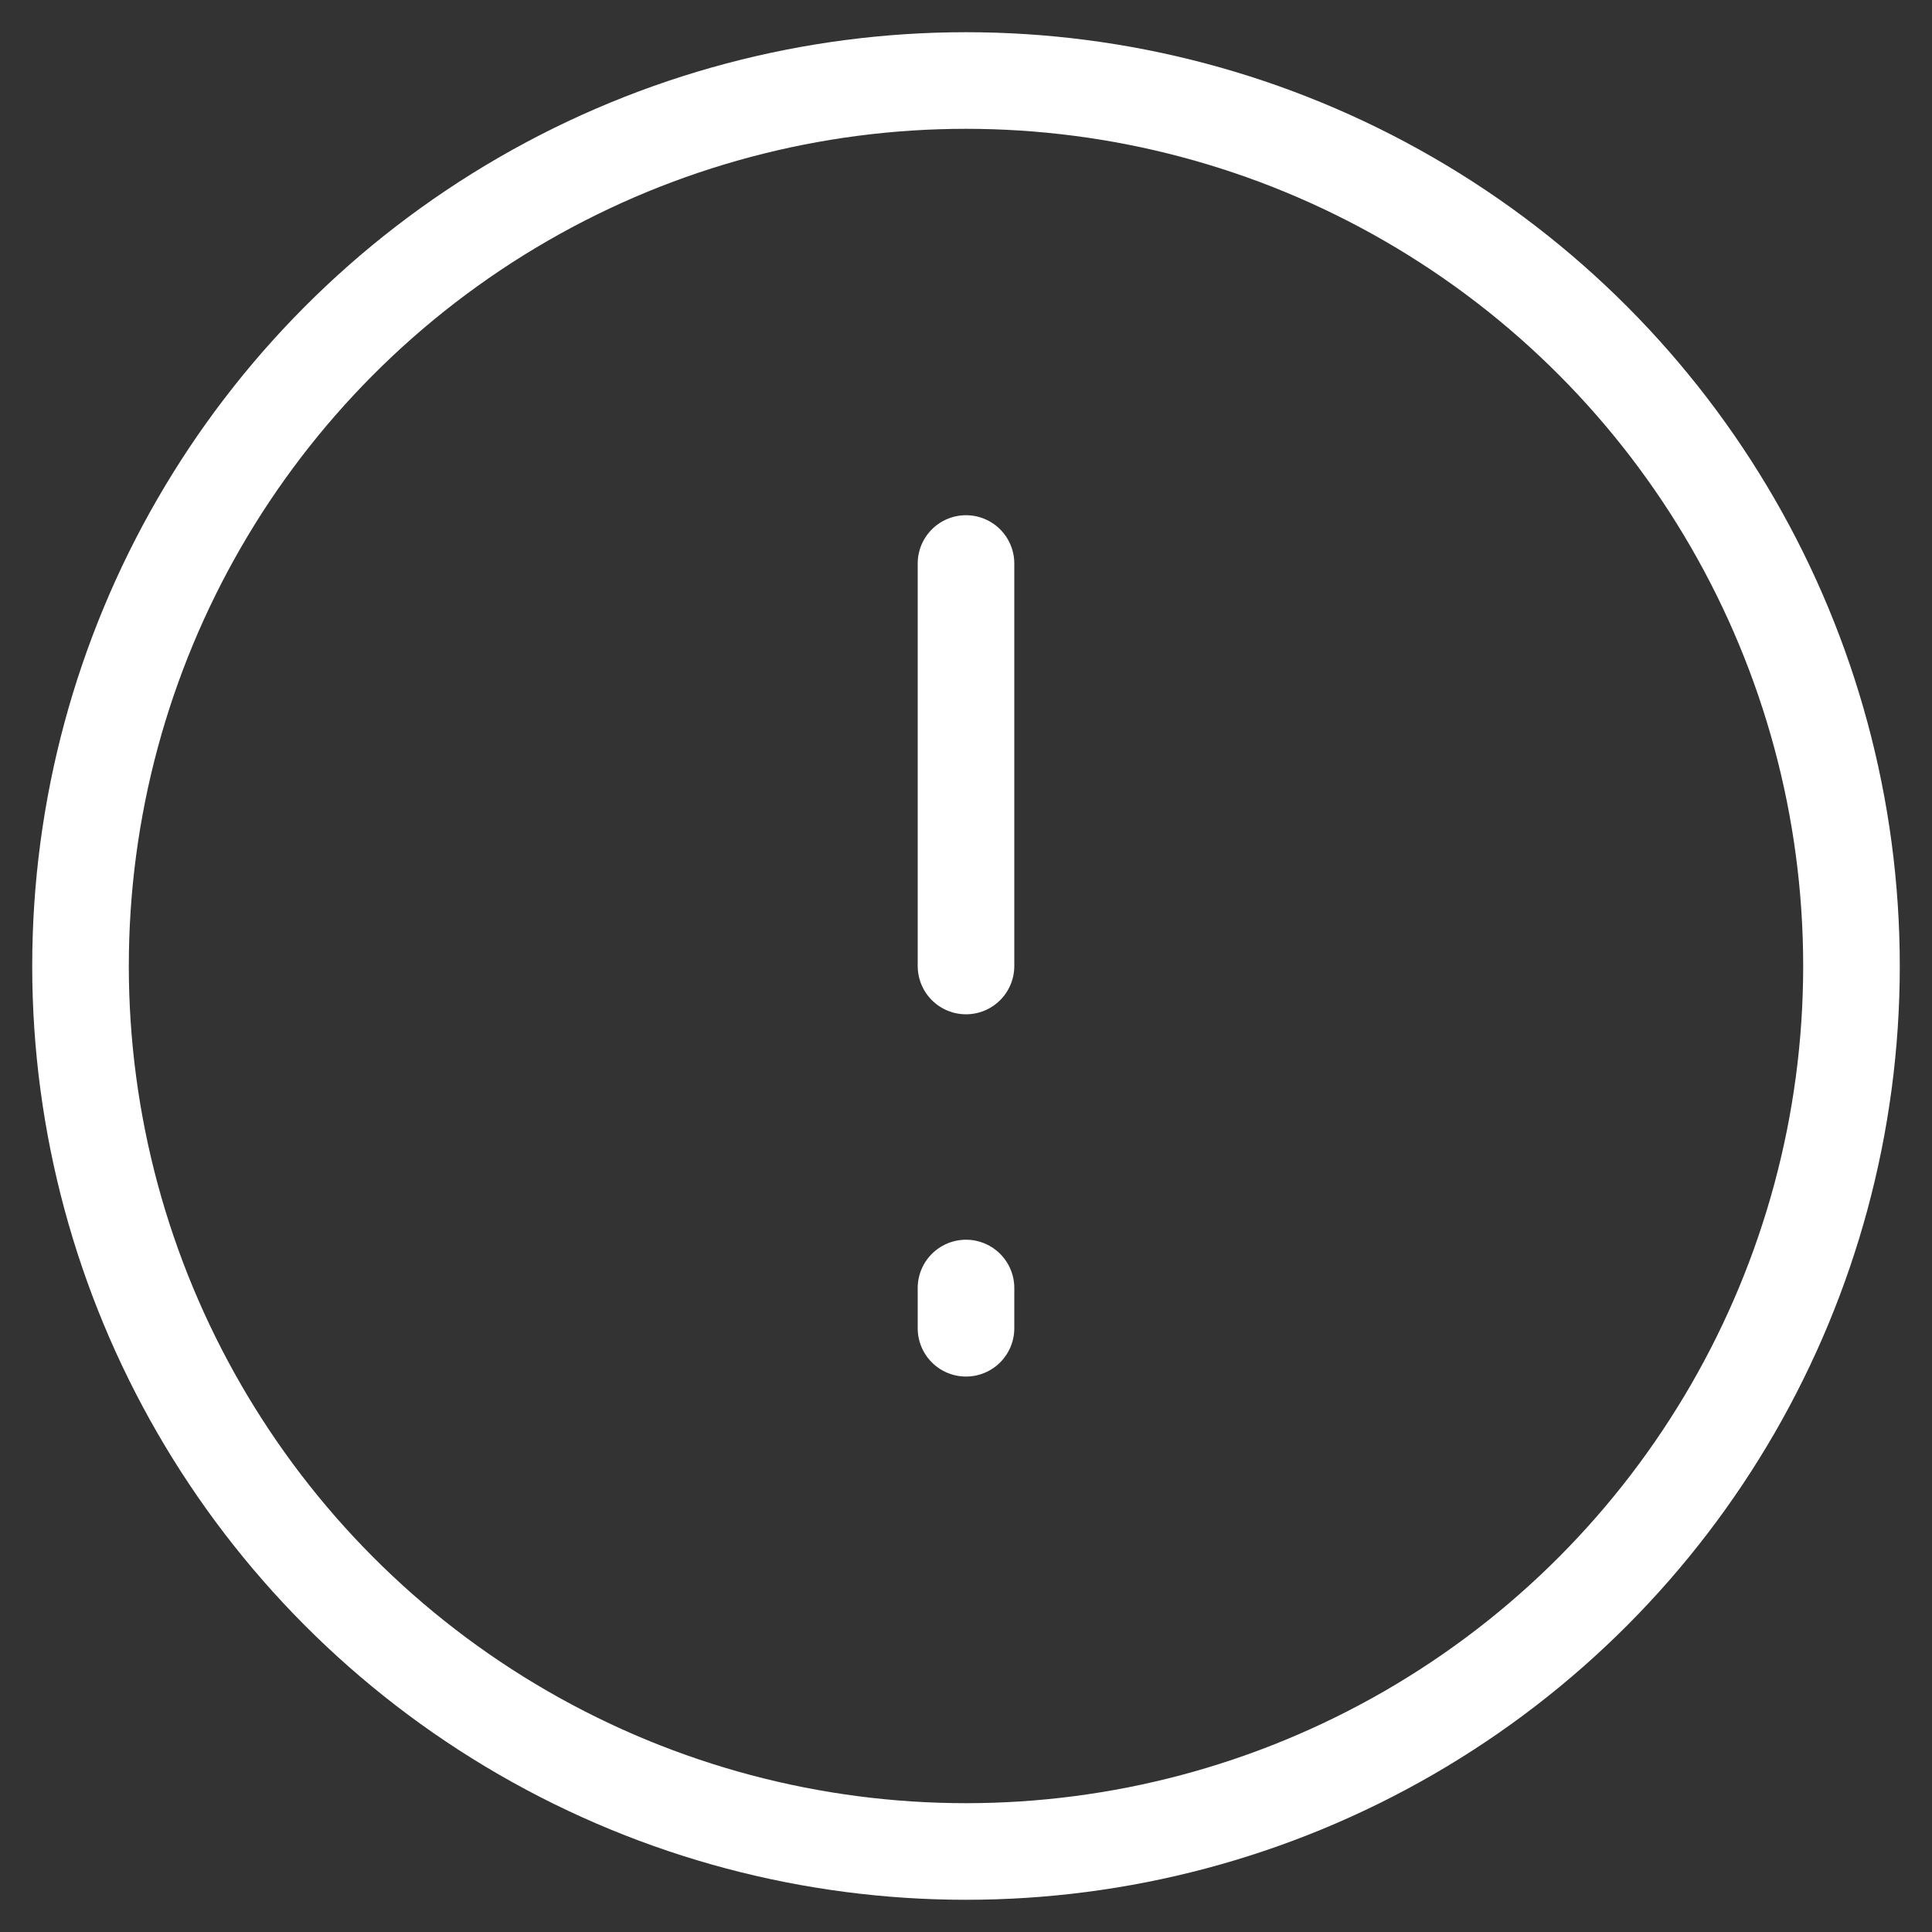 <svg width="40" height="40" viewBox="0 0 40 40" fill="none" xmlns="http://www.w3.org/2000/svg">
<rect x="0" y="0" width="40" height="40" fill="#333333" stroke="none"/>
<circle cx="20" cy="20" r="18.333" stroke="white" stroke-width="2"/>
<path d="M20 11.667V20" stroke="white" stroke-width="2" stroke-linecap="round" stroke-linejoin="round"/>
<path d="M20 26.667V27.5" stroke="white" stroke-width="2" stroke-linecap="round" stroke-linejoin="round"/>
</svg>
